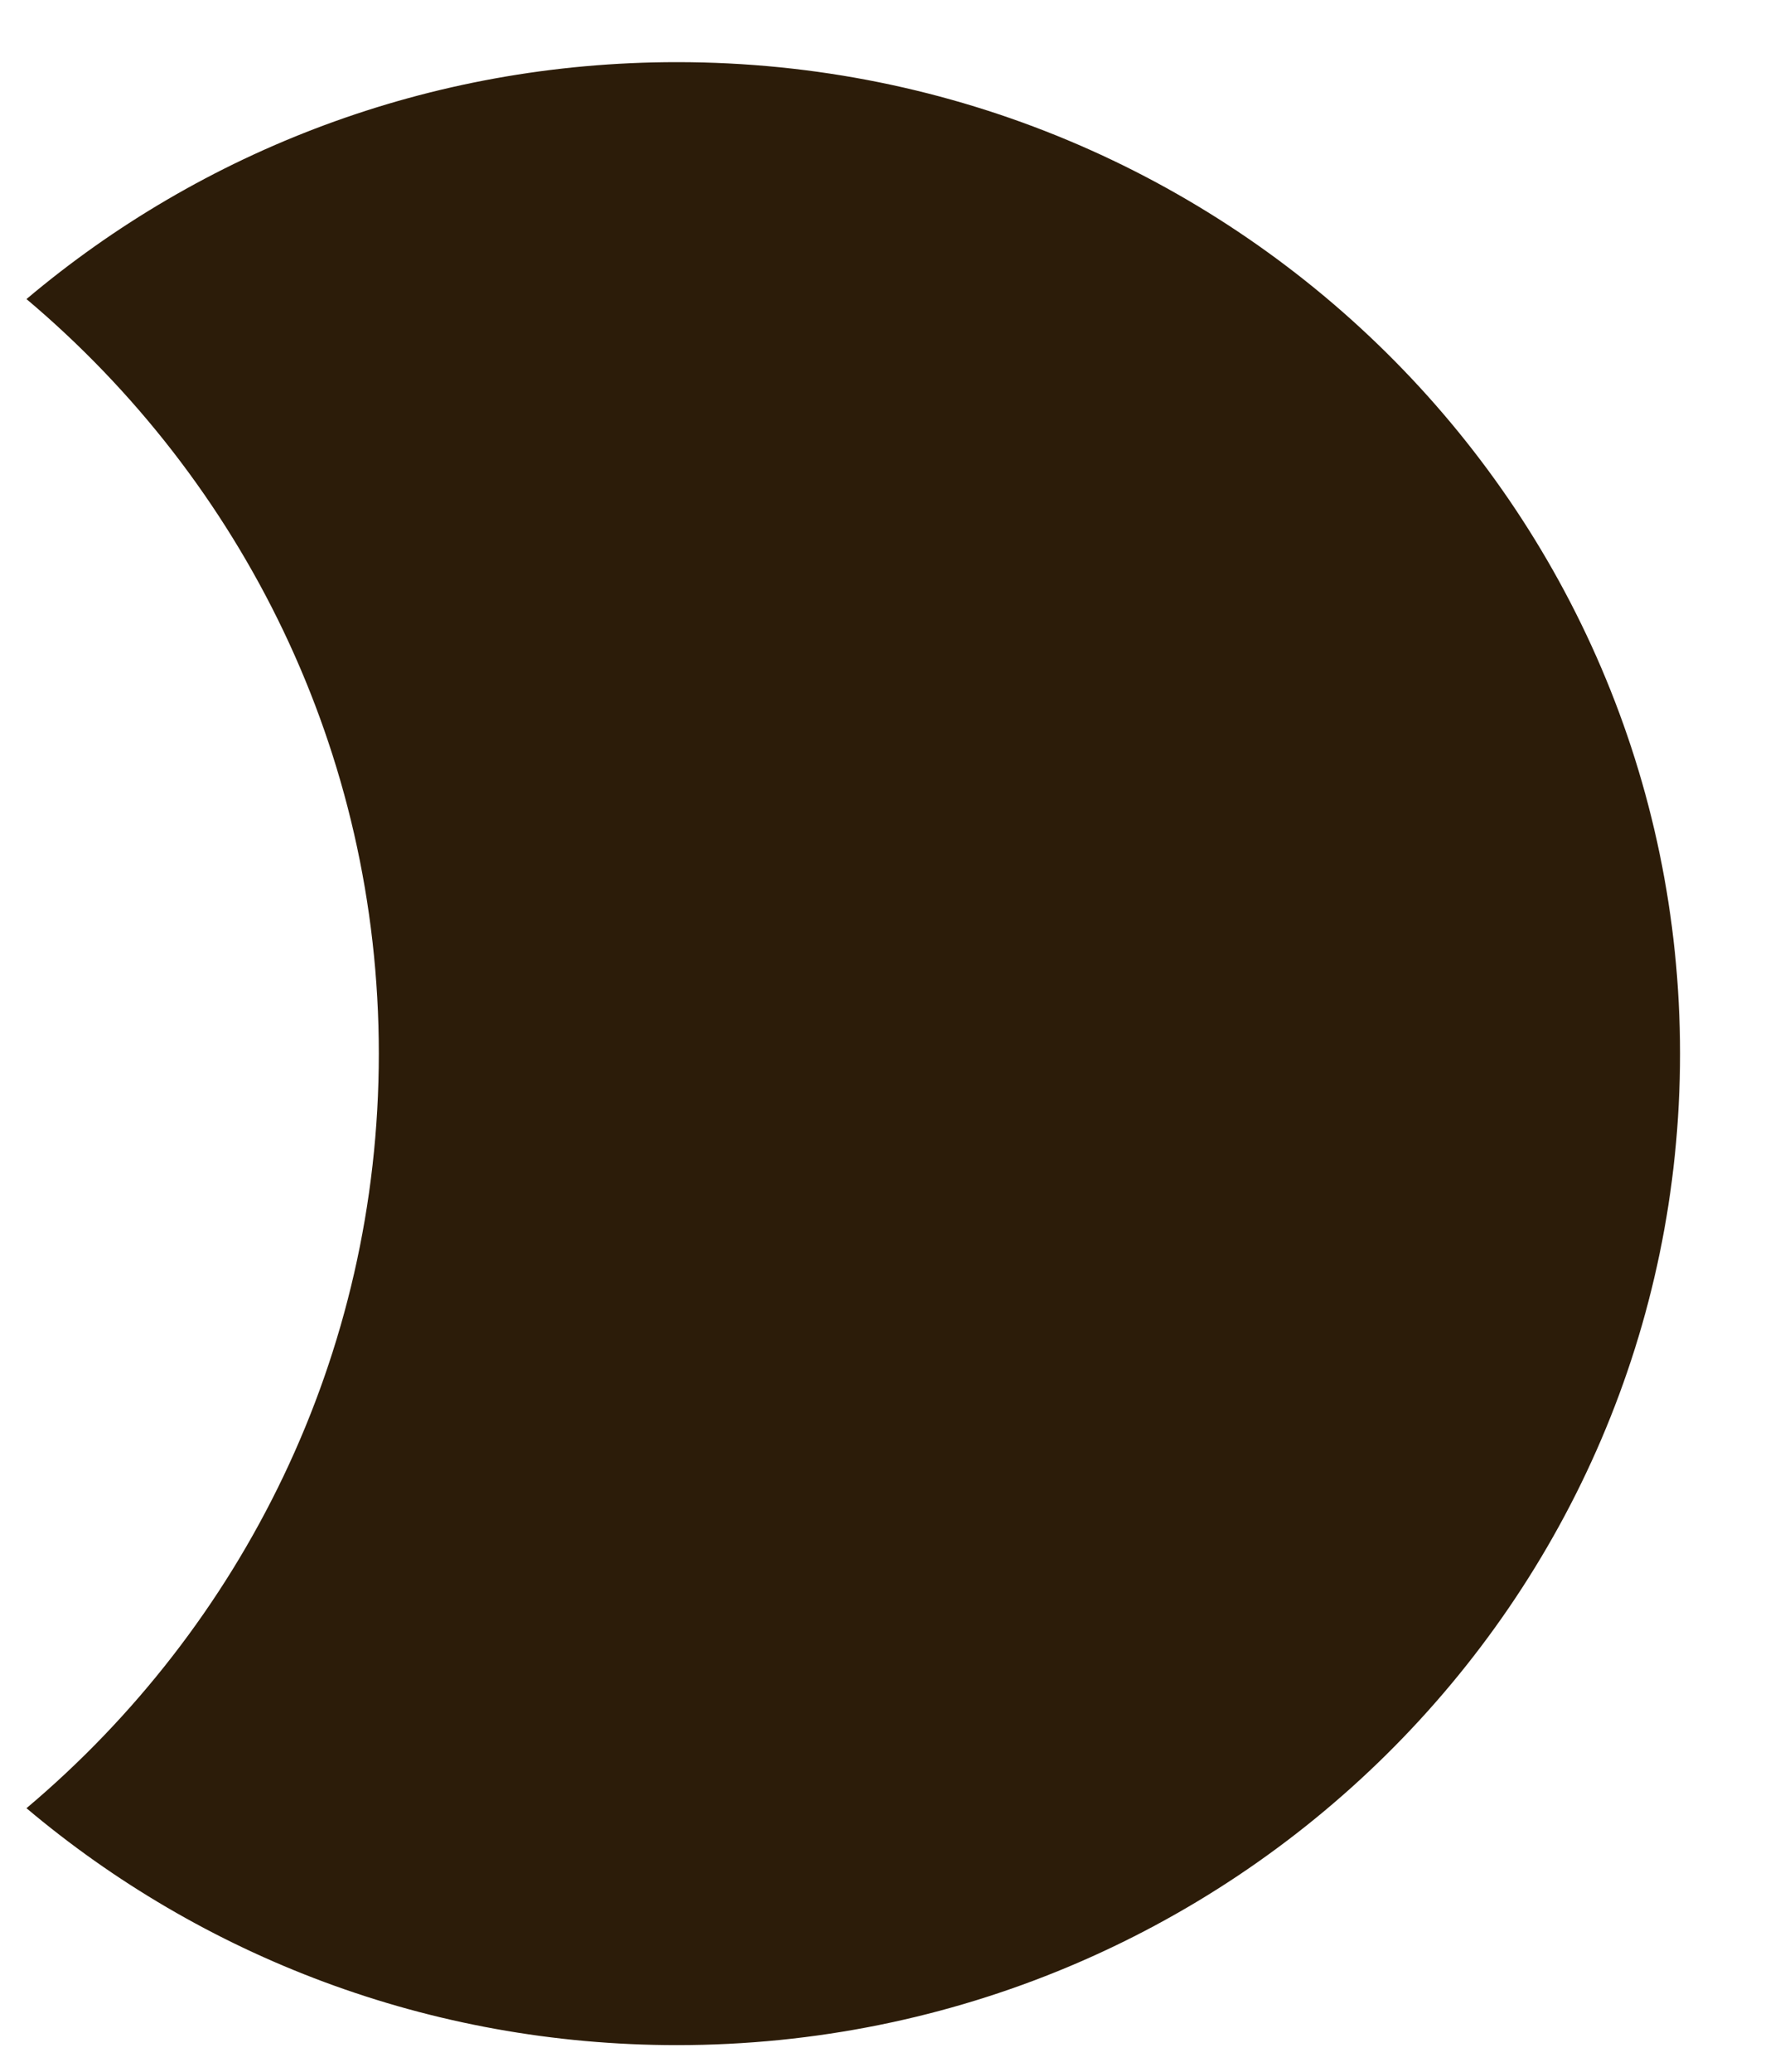 <svg width="12" height="14" viewBox="0 0 12 14" fill="none" xmlns="http://www.w3.org/2000/svg">
<path fill-rule="evenodd" clip-rule="evenodd" d="M0.179 12.219C1.637 10.991 2.561 9.162 2.561 7.12C2.561 5.078 1.637 3.249 0.179 2.021C1.363 1.022 2.899 0.42 4.577 0.42C8.322 0.42 11.358 3.42 11.358 7.12C11.358 10.82 8.322 13.82 4.577 13.82C2.899 13.82 1.363 13.217 0.179 12.219Z" fill="#2C1C09"/>
</svg>
